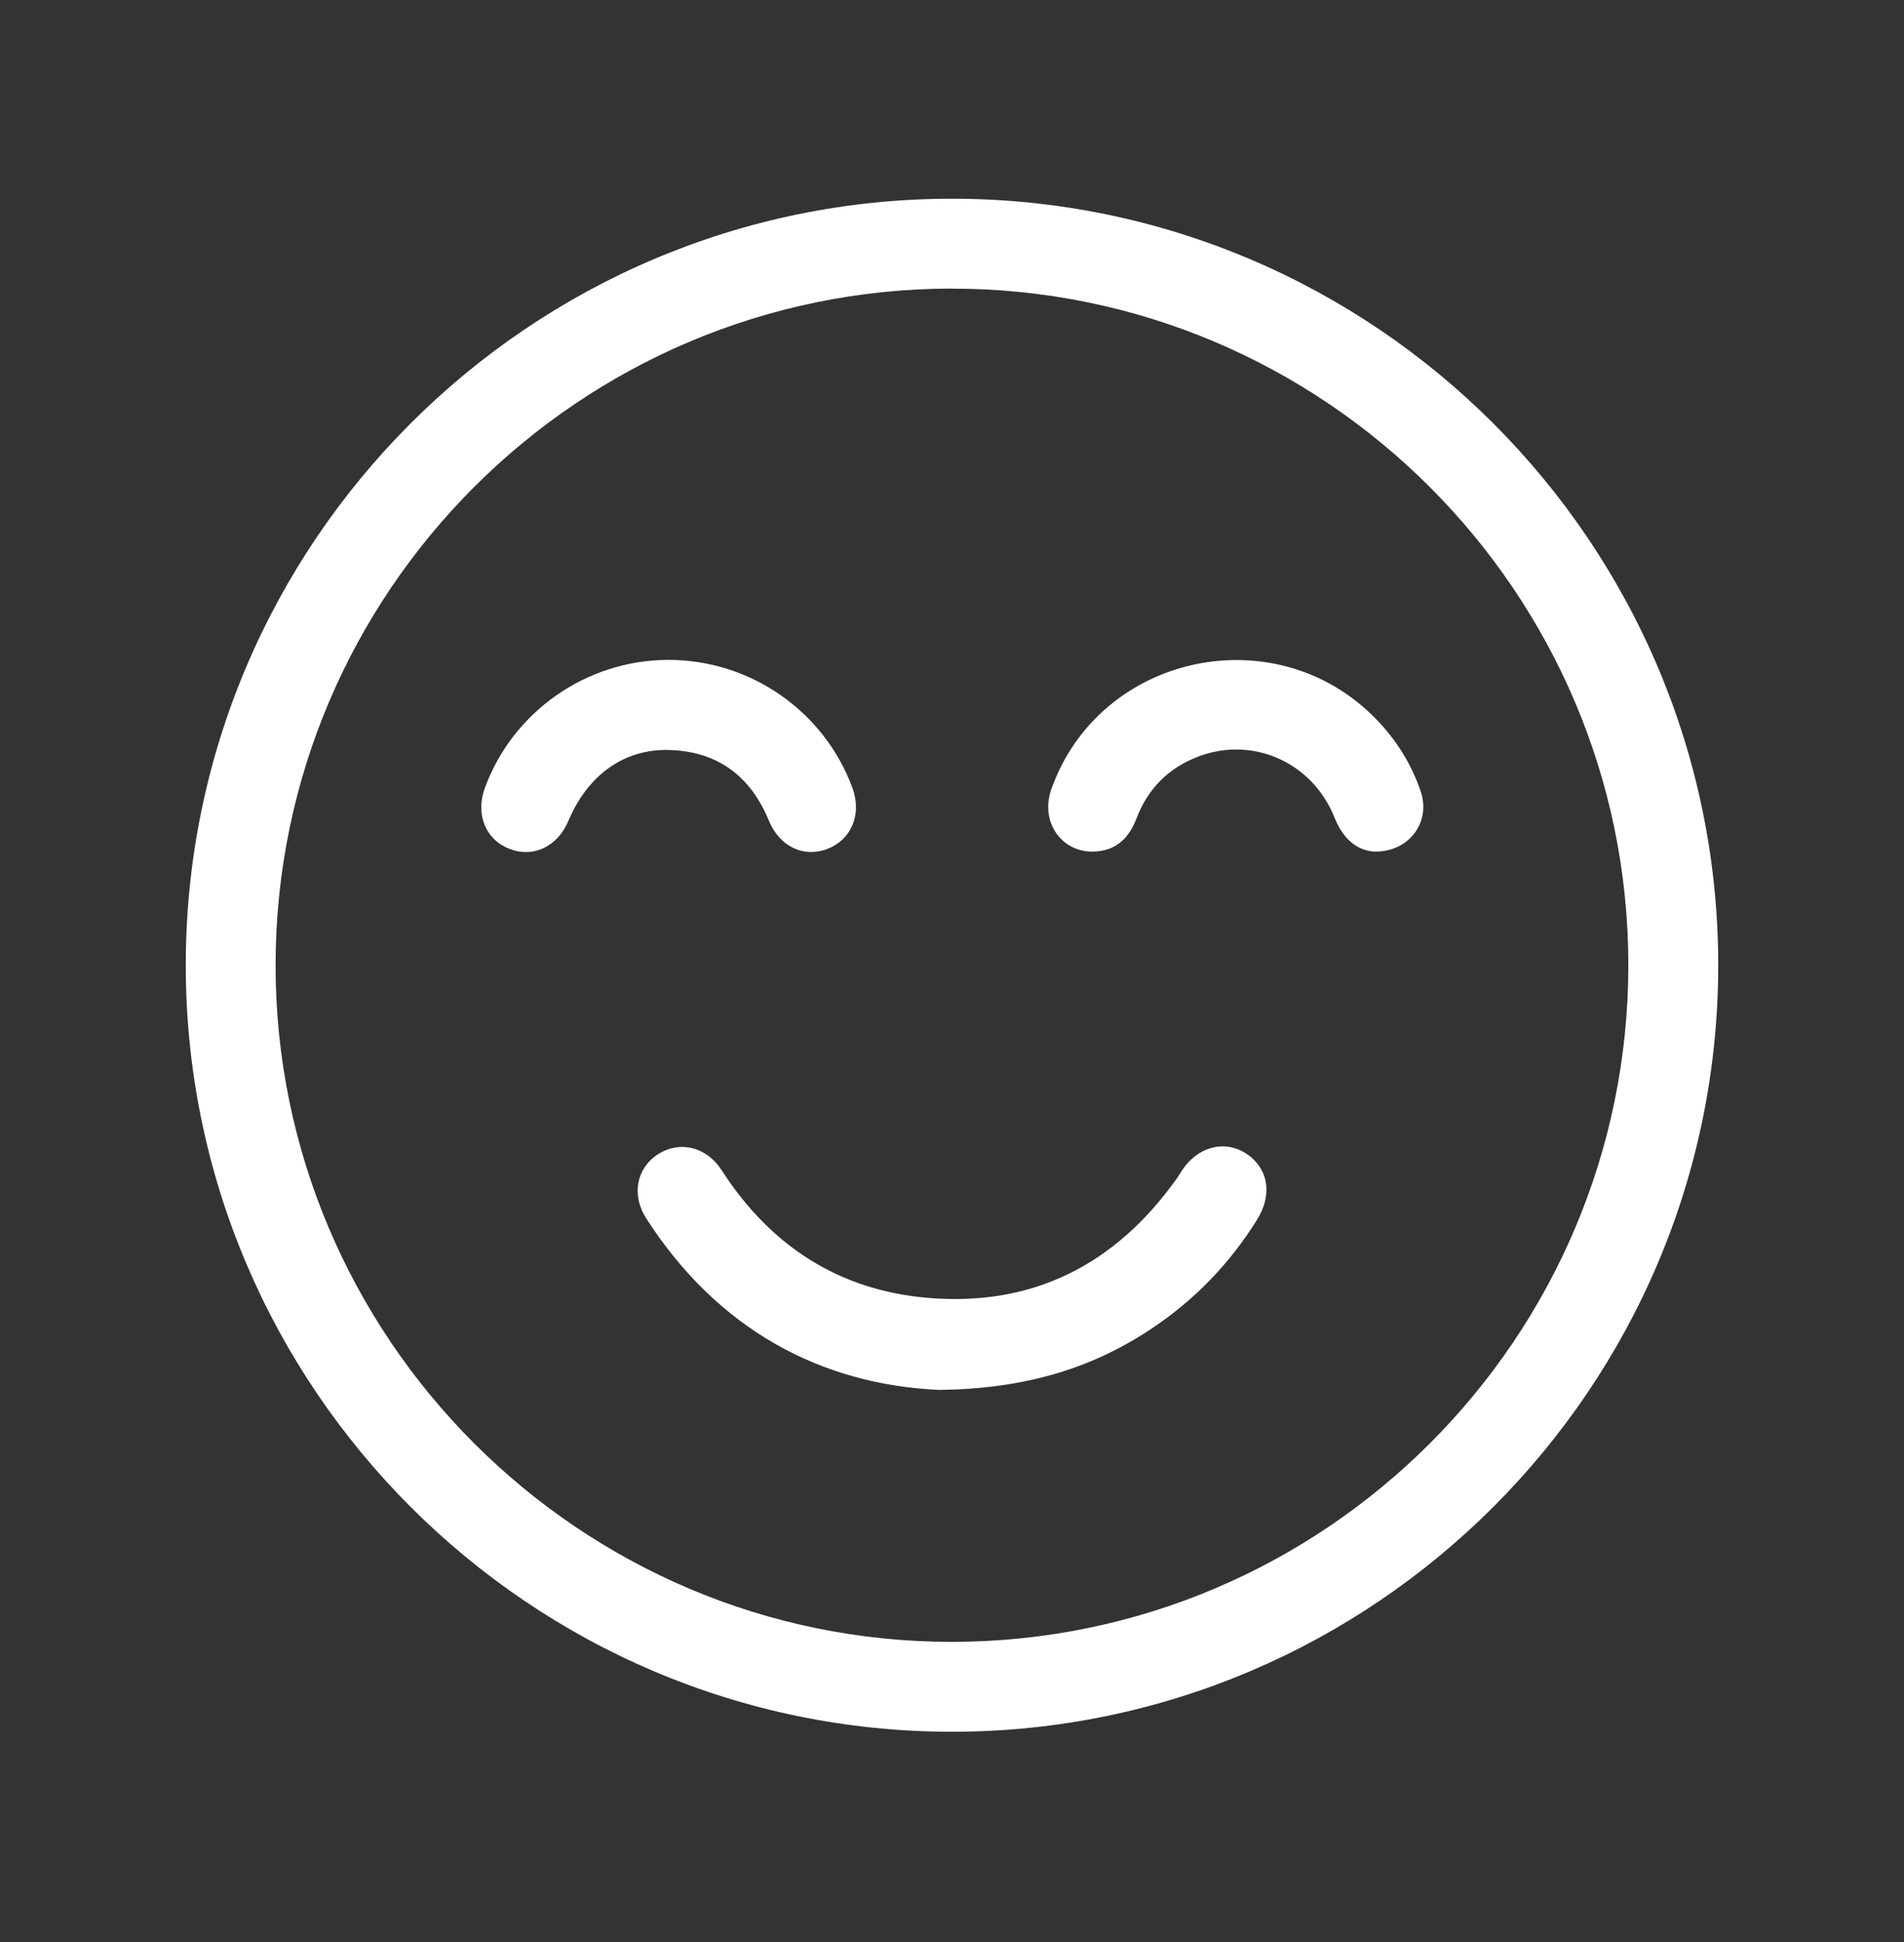 <svg width="51" height="52" viewBox="0 0 51 52" fill="none" xmlns="http://www.w3.org/2000/svg">
<rect x="0" y="0" width="51" height="52" fill="#333333" stroke="none"/>
<g clip-path="url(#clip0_78_1253)">
<path d="M25.498 5.321C36.81 5.321 46.023 14.531 46.024 25.843C46.024 37.151 36.811 46.368 25.502 46.37C14.194 46.371 4.976 37.155 4.976 25.846C4.976 14.534 14.185 5.321 25.498 5.321ZM25.486 7.727C15.507 7.74 7.389 15.86 7.382 25.838C7.376 35.822 15.531 43.976 25.512 43.963C35.493 43.95 43.61 35.83 43.616 25.852C43.623 15.865 35.471 7.716 25.485 7.729L25.486 7.727Z" fill="white"/>
<path d="M25.156 37.217C21.992 37.073 19.225 35.604 17.309 32.623C16.905 31.993 17.051 31.272 17.631 30.903C18.212 30.534 18.925 30.706 19.331 31.336C20.628 33.345 22.45 34.544 24.837 34.751C27.657 34.995 29.87 33.866 31.507 31.576C31.562 31.501 31.608 31.419 31.66 31.341C32.084 30.698 32.807 30.51 33.386 30.893C33.976 31.285 34.09 31.988 33.673 32.656C32.936 33.84 31.985 34.822 30.823 35.591C29.211 36.658 27.433 37.188 25.156 37.217Z" fill="white"/>
<path d="M17.889 17.669C20.094 17.664 22.073 19.036 22.833 21.098C23.089 21.794 22.815 22.471 22.174 22.726C21.534 22.979 20.883 22.673 20.594 21.972C20.102 20.779 19.222 20.119 17.926 20.082C16.714 20.048 15.744 20.753 15.226 21.977C14.933 22.673 14.283 22.979 13.64 22.727C13.001 22.476 12.731 21.8 12.988 21.098C13.735 19.055 15.709 17.675 17.889 17.67V17.669Z" fill="white"/>
<path d="M36.821 22.804C36.316 22.771 35.965 22.437 35.743 21.886C35.155 20.42 33.577 19.711 32.123 20.248C31.316 20.547 30.75 21.106 30.442 21.914C30.25 22.416 29.925 22.756 29.367 22.799C28.451 22.87 27.843 22.017 28.164 21.122C29.46 17.5 34.174 16.49 36.861 19.256C37.4 19.811 37.802 20.452 38.052 21.182C38.333 22.001 37.76 22.811 36.821 22.803V22.804Z" fill="white"/>
</g>
<defs>
<clipPath id="clip0_78_1253">
<rect width="41.049" height="41.049" fill="white" transform="translate(4.976 5.321)"/>
</clipPath>
</defs>
</svg>
